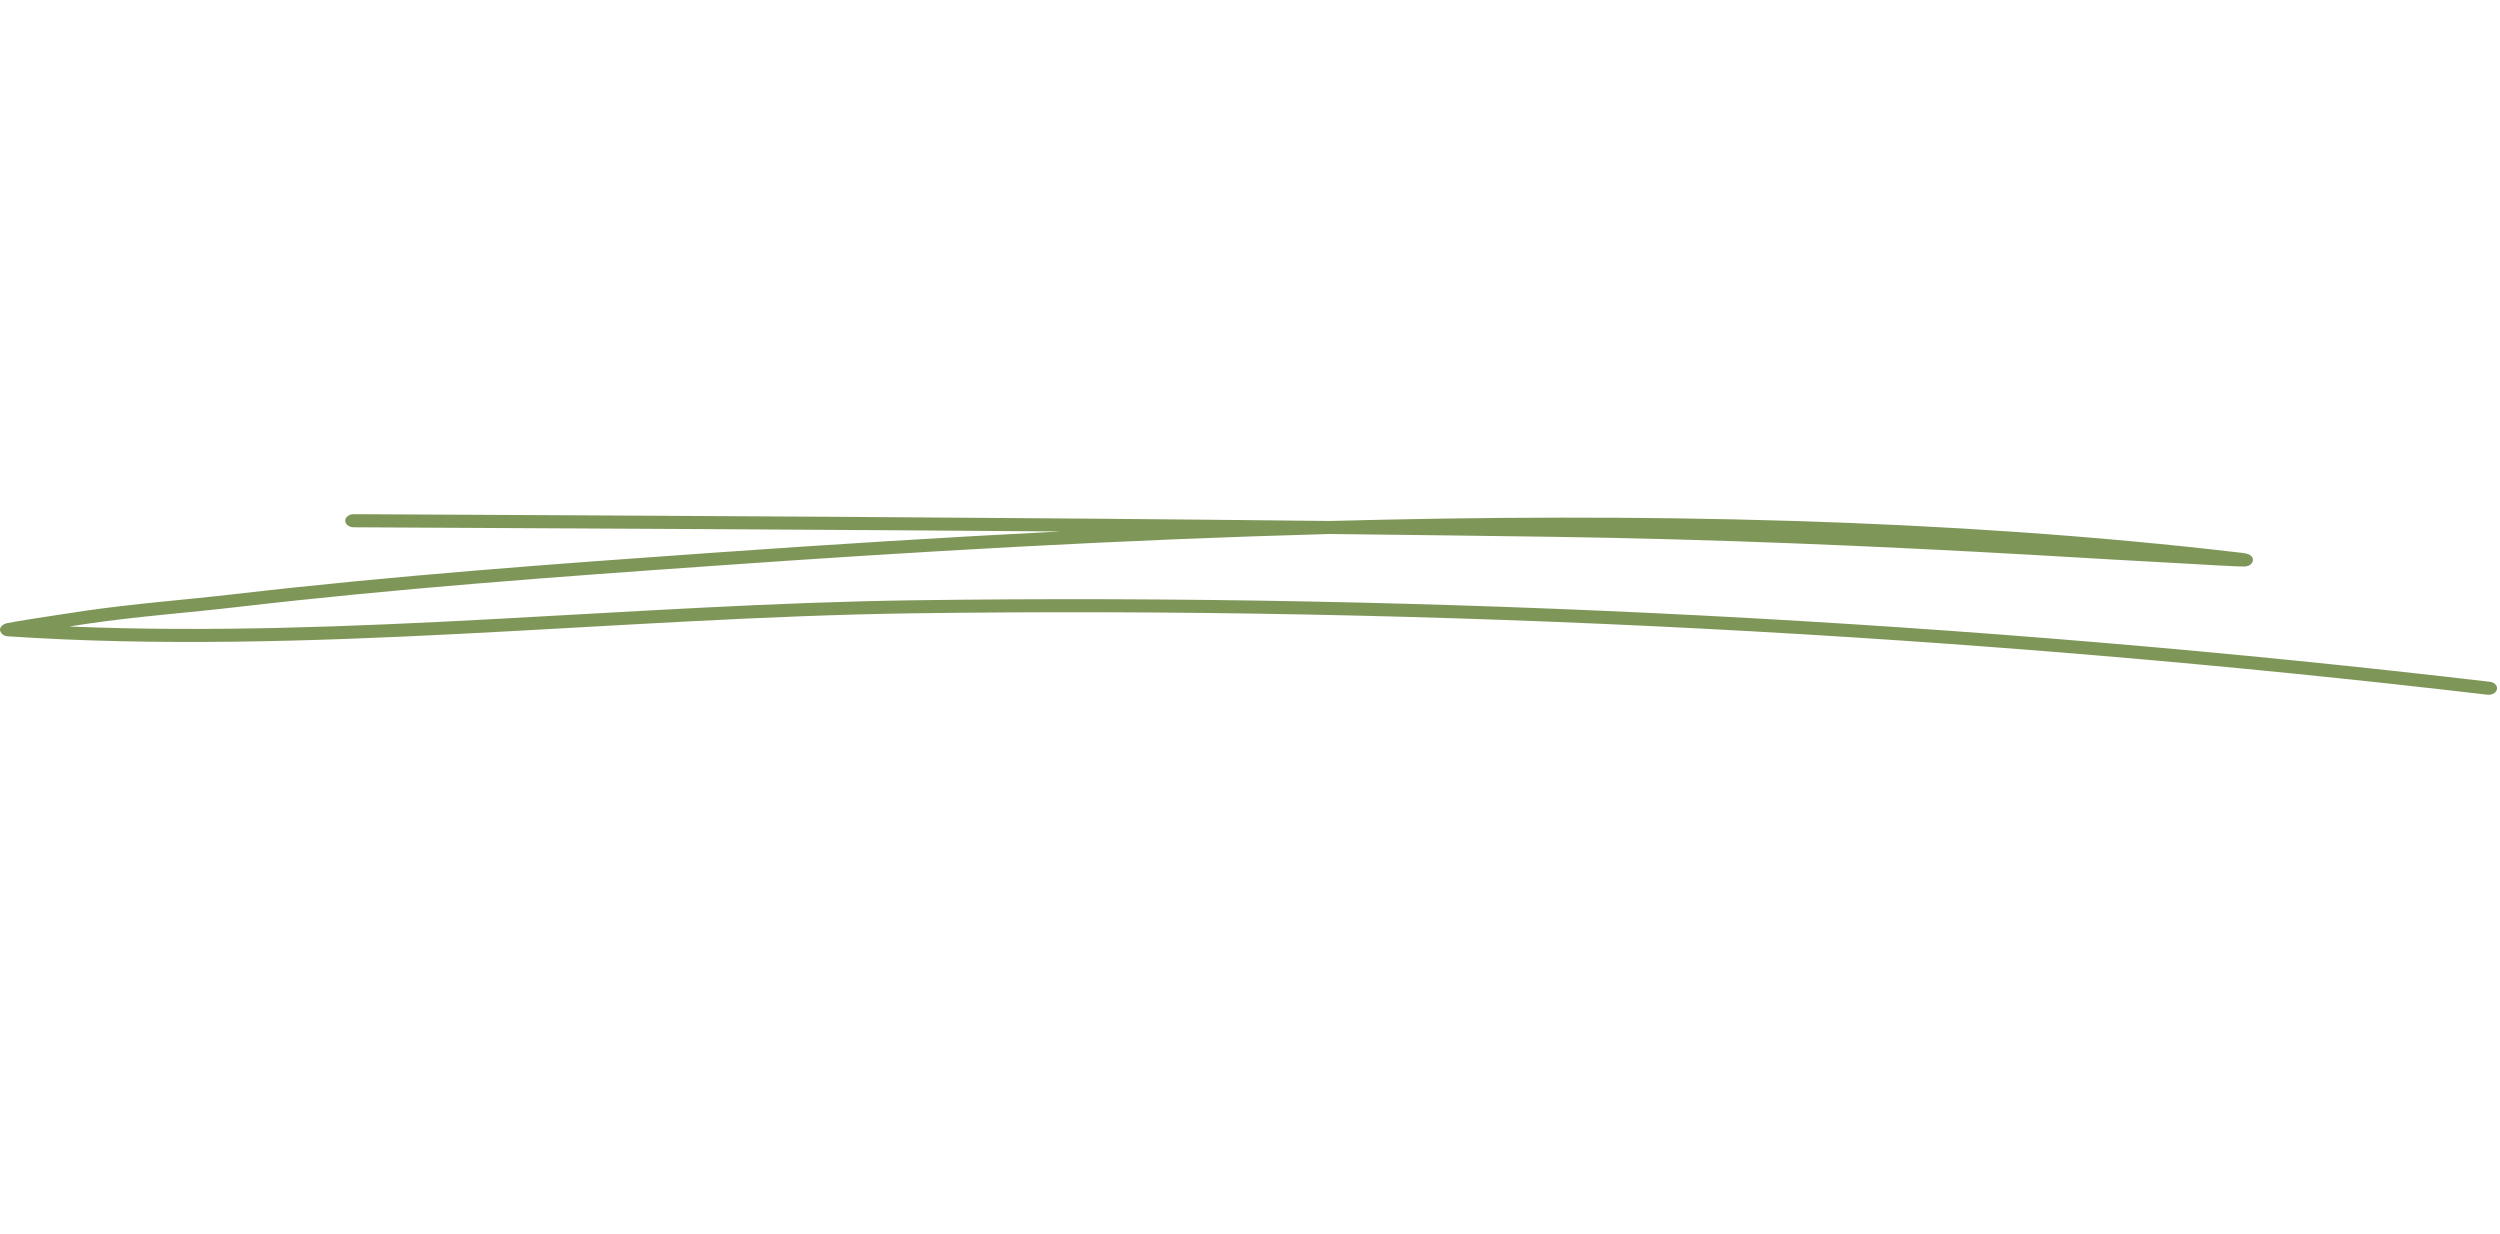 <?xml version="1.0" encoding="UTF-8"?> <svg xmlns="http://www.w3.org/2000/svg" width="306" height="151" viewBox="0 0 306 151" fill="none"> <path fill-rule="evenodd" clip-rule="evenodd" d="M129.809 65.051C115.45 65.777 101.259 66.669 87.421 67.645C67.832 69.024 48.25 70.452 28.786 72.712C22.66 73.426 16.438 73.878 10.35 74.77C6.528 75.329 1.46 76.126 0.795 76.292C0.447 76.387 0.295 76.53 0.246 76.578C-0.099 76.911 -0.036 77.232 0.159 77.482C0.237 77.589 0.435 77.851 0.983 77.886C37.673 80.325 75.191 75.567 111.925 75.067C175.629 74.211 241.264 77.613 304.462 85.035C305.014 85.095 305.55 84.797 305.627 84.357C305.719 83.929 305.32 83.513 304.769 83.453C241.463 76.019 175.721 72.605 111.894 73.473C77.659 73.937 42.749 78.112 8.466 76.685C9.254 76.566 10.026 76.447 10.731 76.34C16.795 75.448 22.991 75.008 29.093 74.294C48.515 72.034 68.057 70.606 87.62 69.239C111.894 67.526 137.226 66.051 162.756 65.361C171.89 65.468 180.992 65.575 190.095 65.706C209.787 65.991 229.571 66.824 249.217 67.942C255.132 68.287 261.048 68.644 266.963 68.953C268.924 69.06 273.982 69.369 274.687 69.346C275.56 69.322 275.729 68.751 275.744 68.656C275.79 68.442 275.759 68.144 275.33 67.894C275.284 67.859 275.008 67.74 274.395 67.668C238.674 63.457 200.531 62.756 162.787 63.767C122.974 63.327 83.008 63.136 43.296 62.934C42.727 62.934 42.263 63.291 42.258 63.731C42.255 64.171 42.713 64.528 43.282 64.54C72.037 64.683 100.937 64.825 129.809 65.051Z" fill="#7F9659"></path> </svg> 